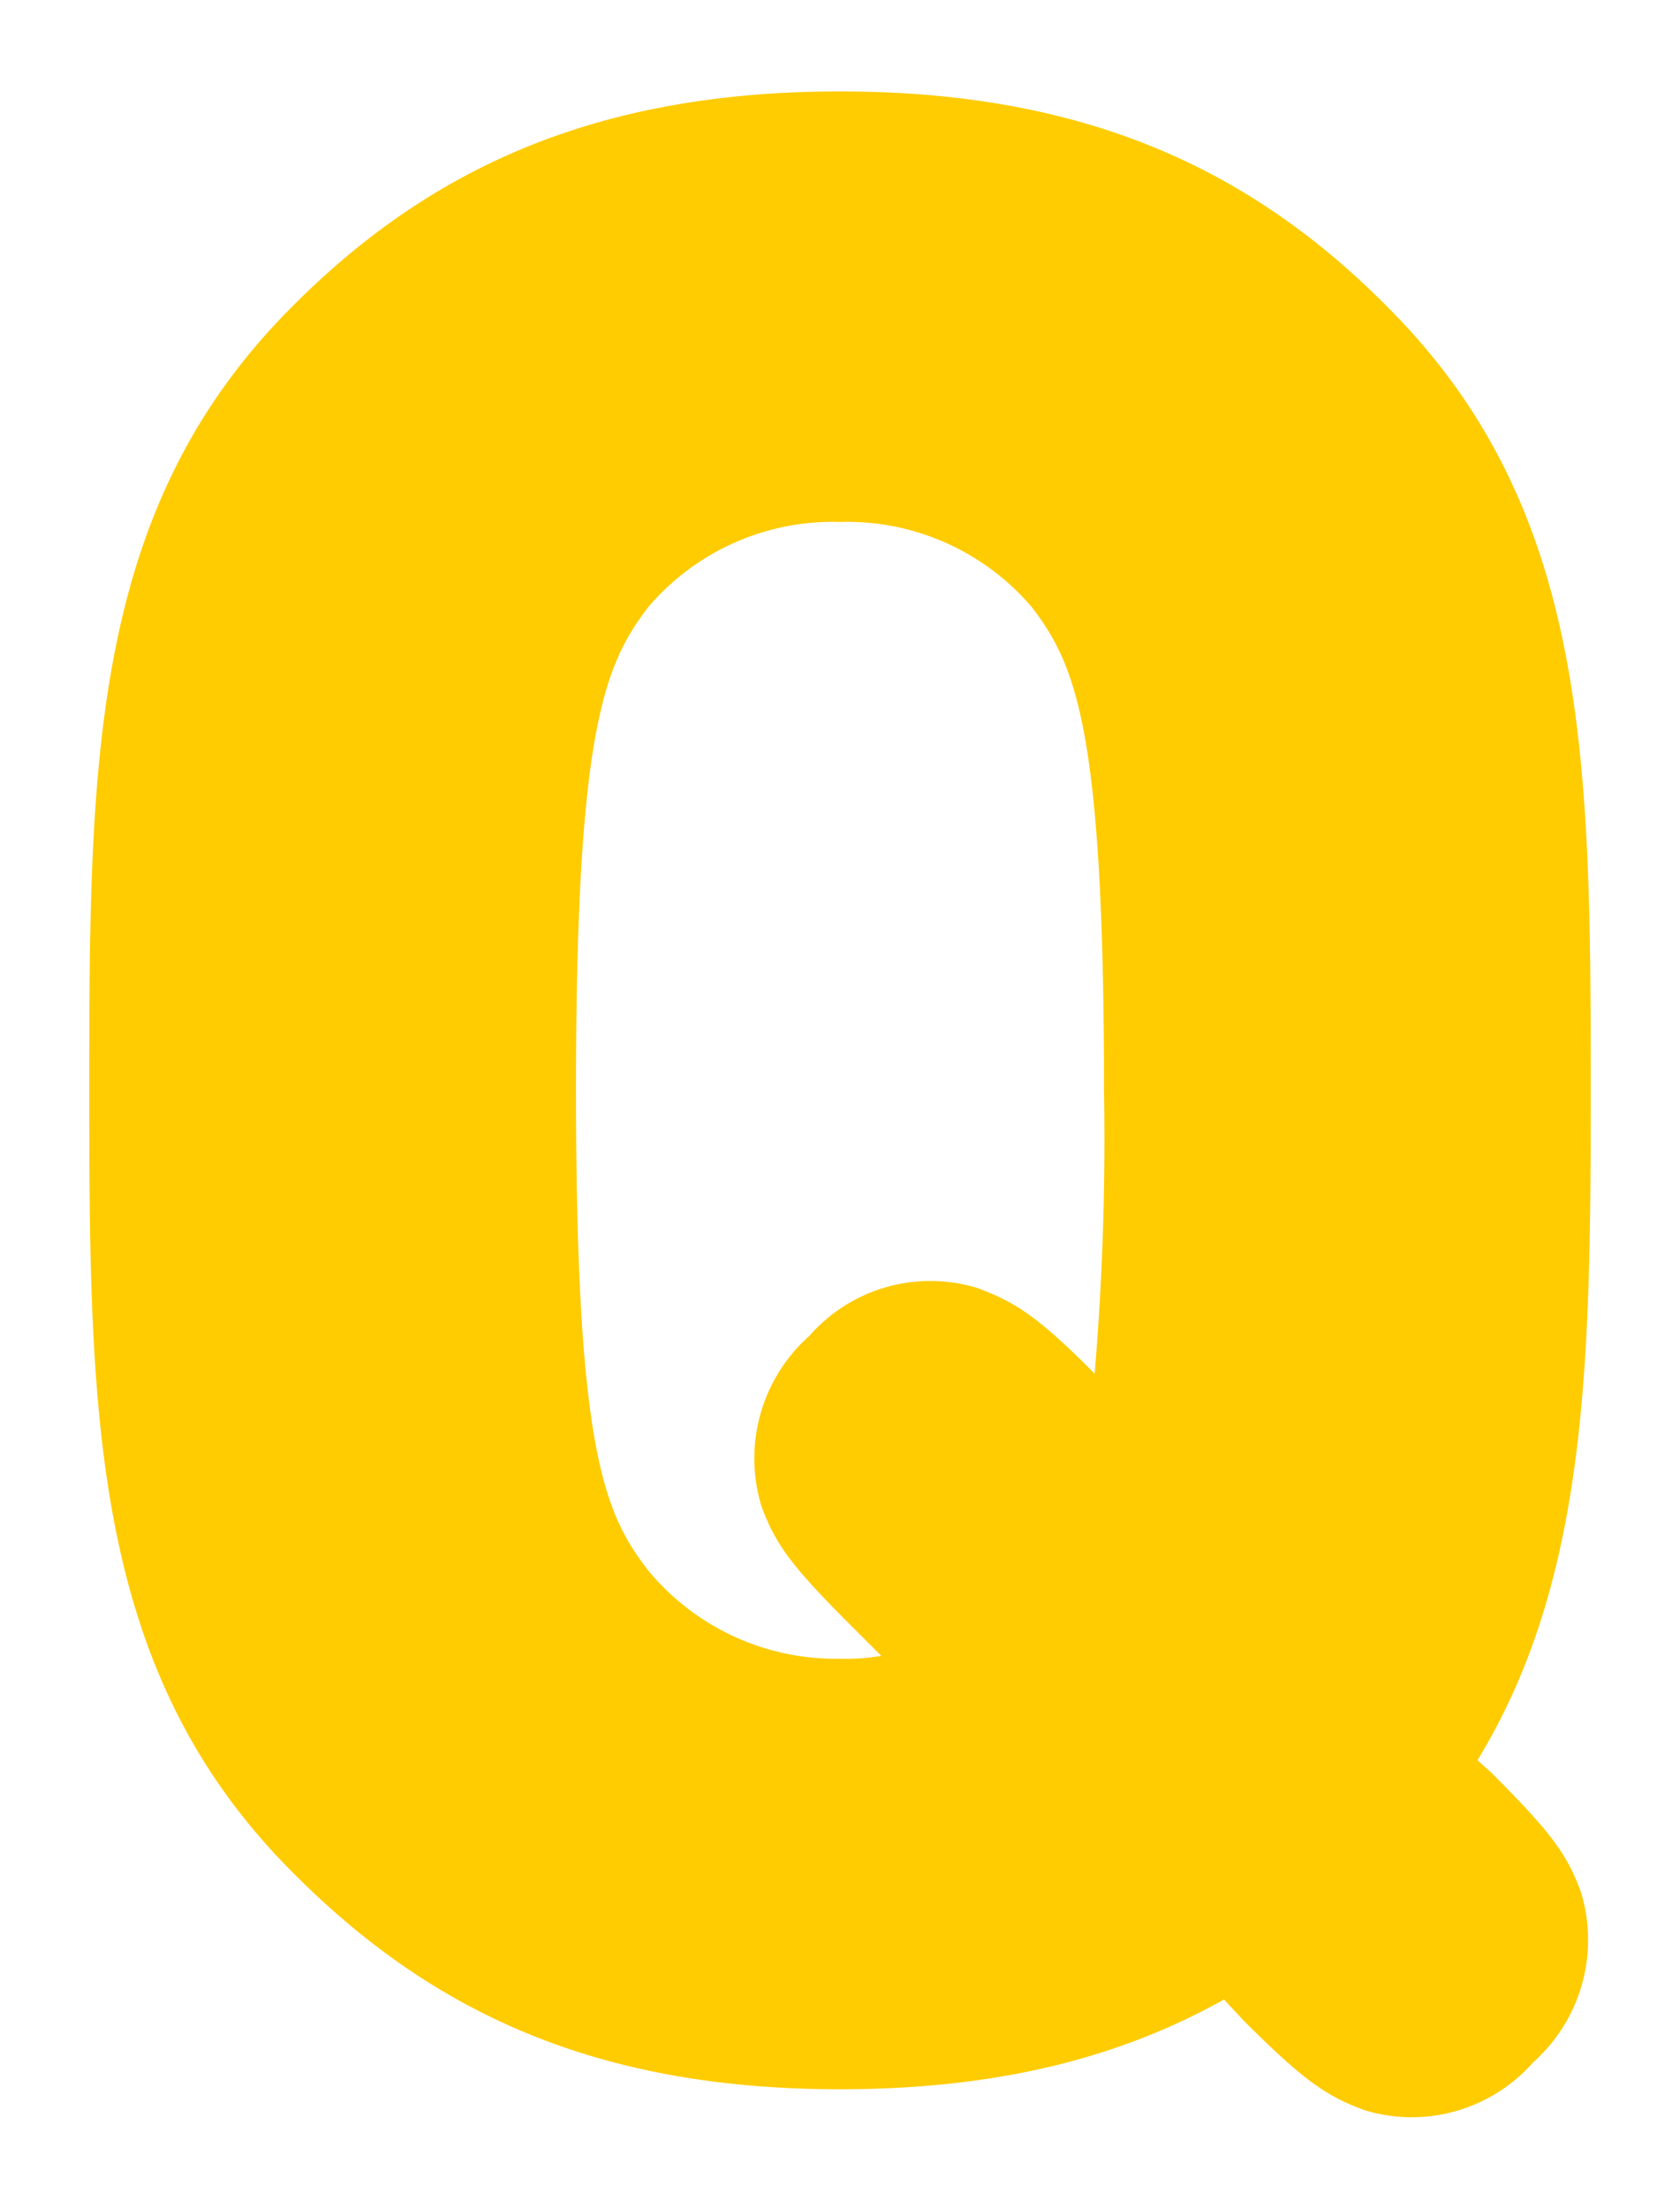 <svg xmlns="http://www.w3.org/2000/svg" viewBox="0 0 70 92"><defs><style>.cls-1{fill:#ffcc01;}</style></defs><title>Q</title><g id="レイヤー_1" data-name="レイヤー 1"><path class="cls-1" d="M3.72,45.43c0-13.8.06-24.26,8.45-32.65C18,6.91,25,3.81,35,3.81s17,3.1,22.83,9c8.39,8.39,8.45,18.85,8.45,32.65,0,11.27-.12,20.36-4.72,27.89l.58.52c2.47,2.47,3.16,3.39,3.74,5a6.83,6.83,0,0,1-2,7.07,6.74,6.74,0,0,1-7,2c-1.61-.58-2.59-1.27-5.06-3.74L51,83.32c-4.42,2.47-9.54,3.74-16,3.74-10,0-16.9-3.1-22.77-9C3.84,69.7,3.72,59.23,3.72,45.43ZM35.46,67.74c-2.47-2.47-3.16-3.39-3.74-5a6.83,6.83,0,0,1,2-7.07,6.7,6.7,0,0,1,7-2c1.55.58,2.47,1.15,4.72,3.4l.17.17A117,117,0,0,0,46,45.43c0-14.94-1.15-17.7-3-20.12a10.1,10.1,0,0,0-8-3.56,10.1,10.1,0,0,0-8,3.56c-1.84,2.42-3,5.18-3,20.12s1.15,17.6,3,20A10.13,10.13,0,0,0,35,69.12,9,9,0,0,0,36.72,69Z"/></g></svg>